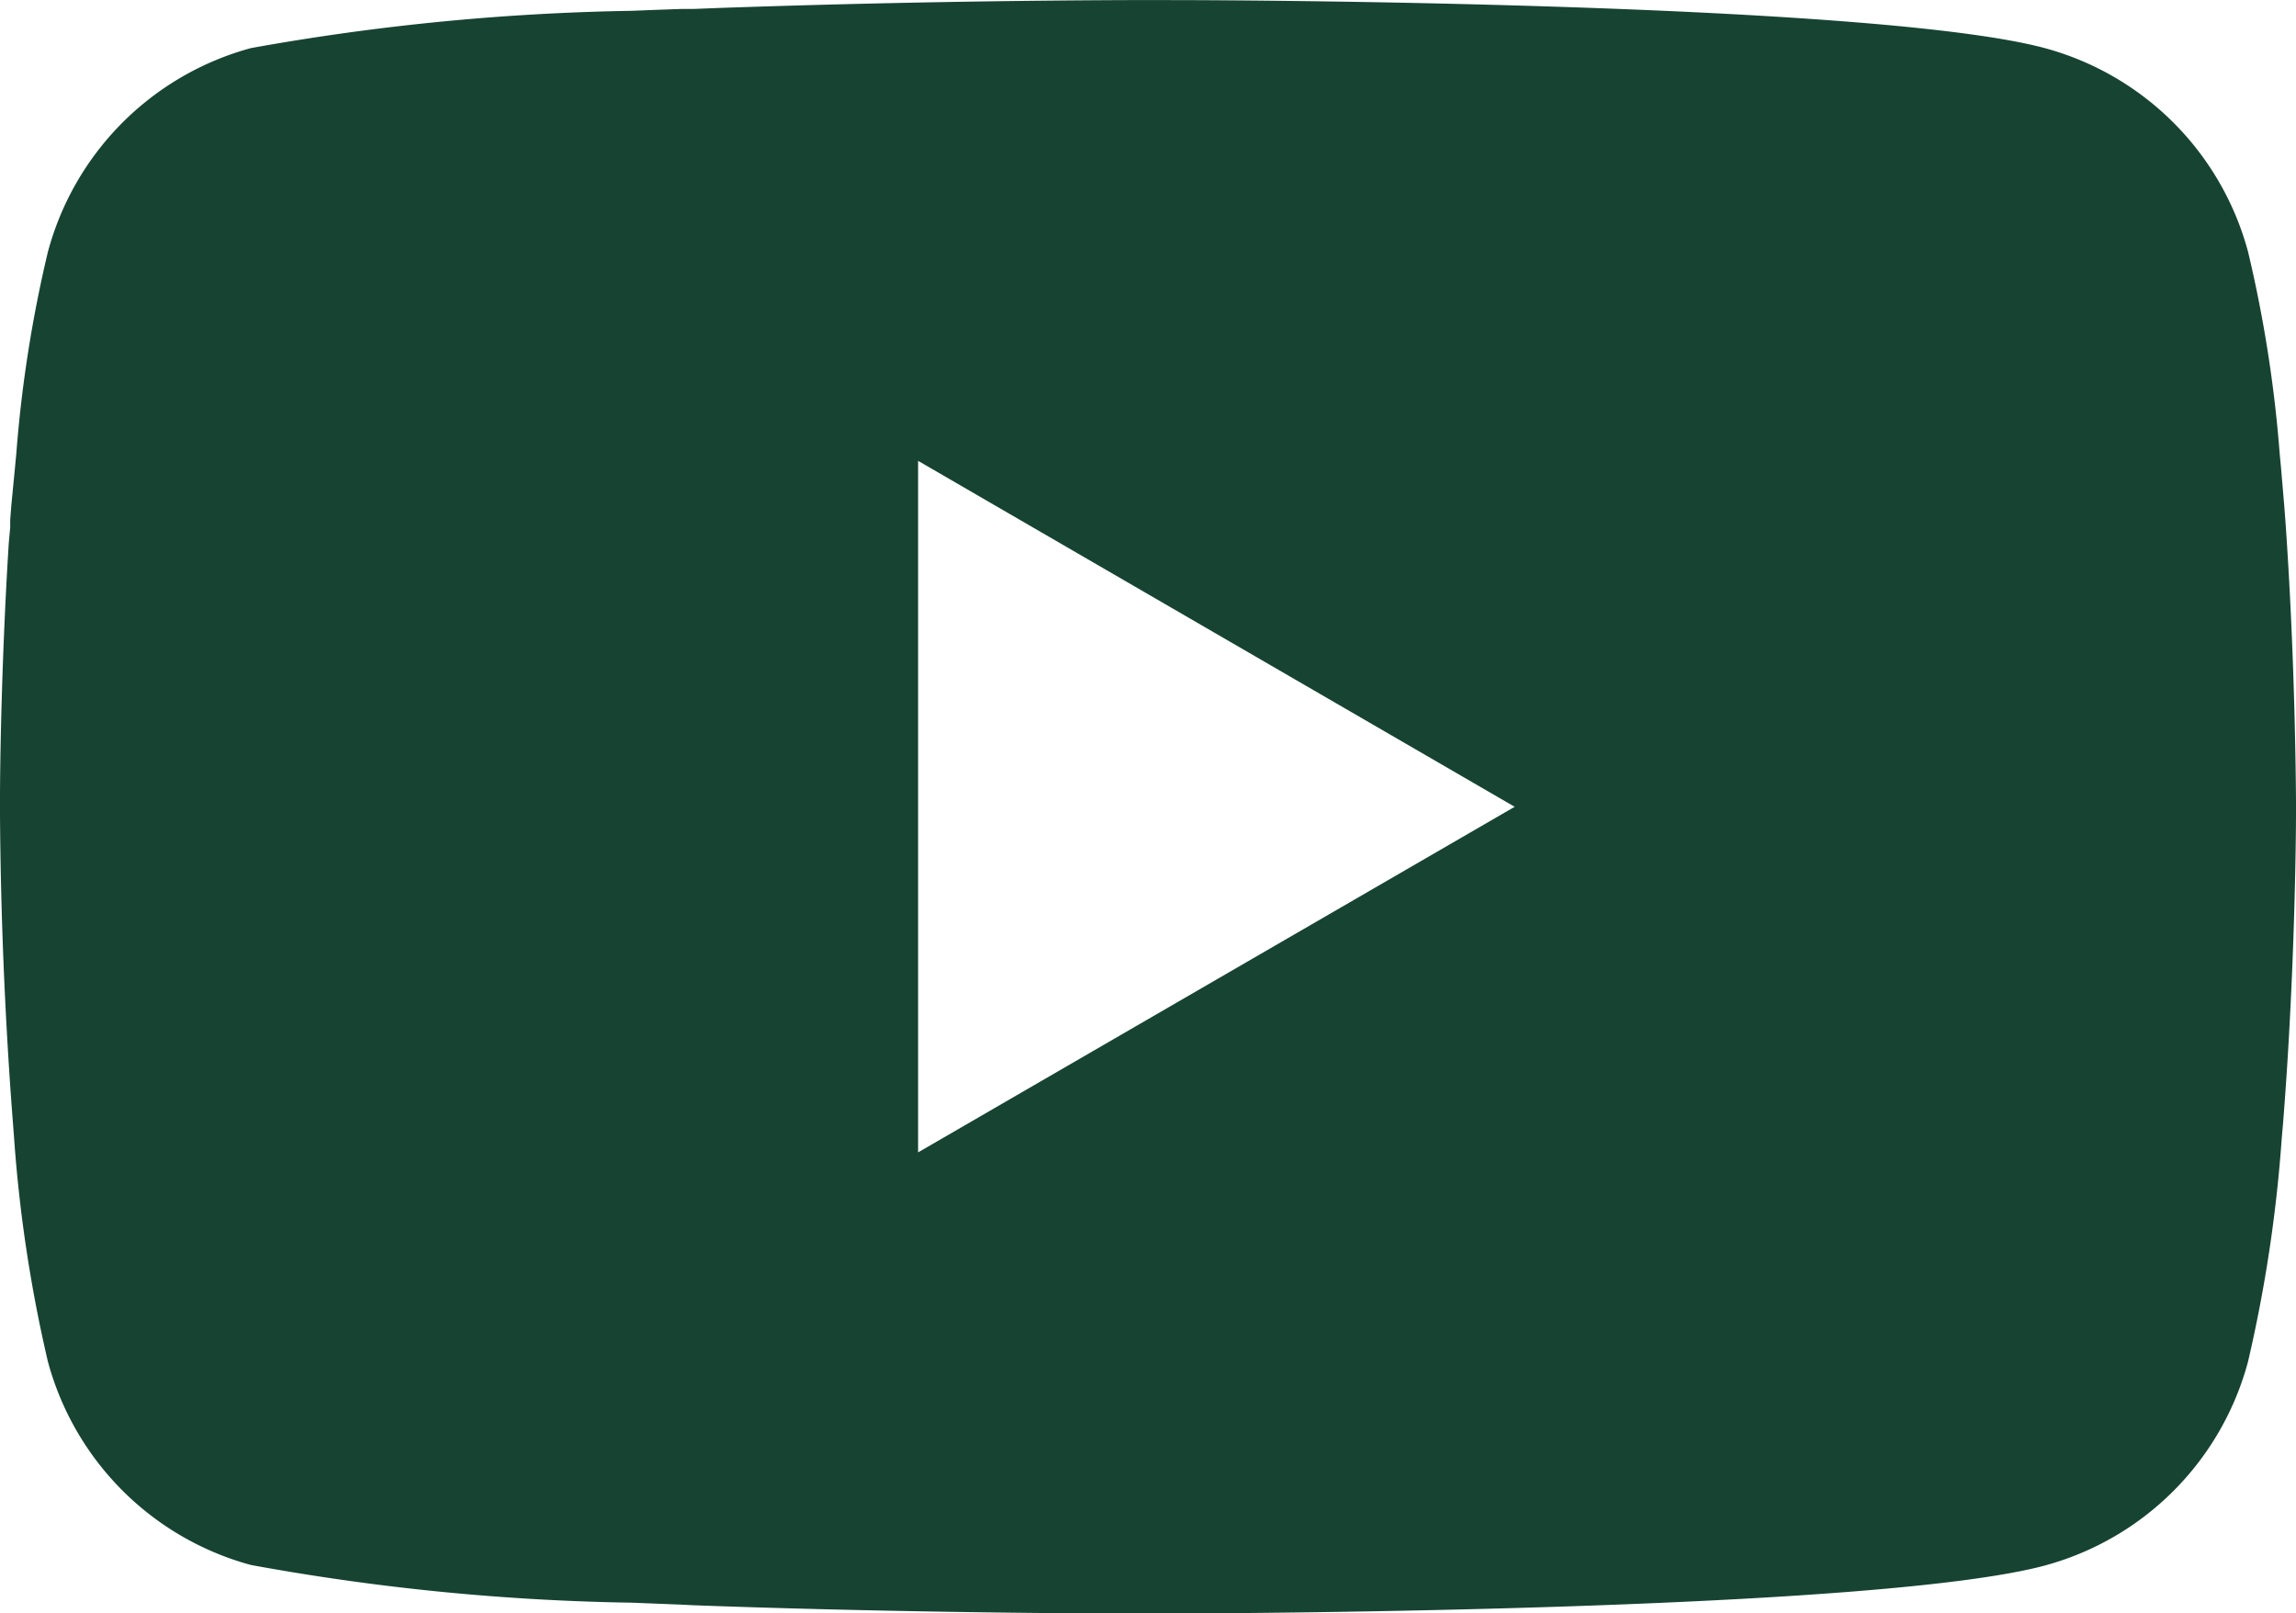 <svg xmlns="http://www.w3.org/2000/svg" width="26.121" height="18.35" viewBox="0 0 26.121 18.35"><path d="M13.145,2h.145c1.342,0,8.142.054,9.976.547a3.282,3.282,0,0,1,2.31,2.318,14.784,14.784,0,0,1,.359,2.289l.016.17.036.424.013.17c.106,1.492.119,2.89.121,3.2v.122c0,.317-.016,1.809-.134,3.363l-.013.171-.015.17a16.172,16.172,0,0,1-.384,2.544,3.282,3.282,0,0,1-2.31,2.318c-1.894.509-9.092.545-10.09.547h-.232c-.5,0-2.591-.01-4.779-.085l-.278-.01-.142-.007-.279-.011-.279-.011A26.246,26.246,0,0,1,2.854,19.8a3.282,3.282,0,0,1-2.31-2.317A16.143,16.143,0,0,1,.16,14.94l-.013-.171L.134,14.6Q.012,12.939,0,11.274v-.2c0-.351.016-1.564.1-2.9L.116,8l0-.085.013-.17L.17,7.323l.016-.17A14.752,14.752,0,0,1,.545,4.864a3.282,3.282,0,0,1,2.31-2.318,26.8,26.8,0,0,1,4.333-.424l.278-.011.281-.01.14,0,.279-.011Q10.5,2.009,12.83,2Zm-2.7,5.241v7.866l6.787-3.931Z" transform="translate(0 -1.999)" fill="#174333"/></svg>